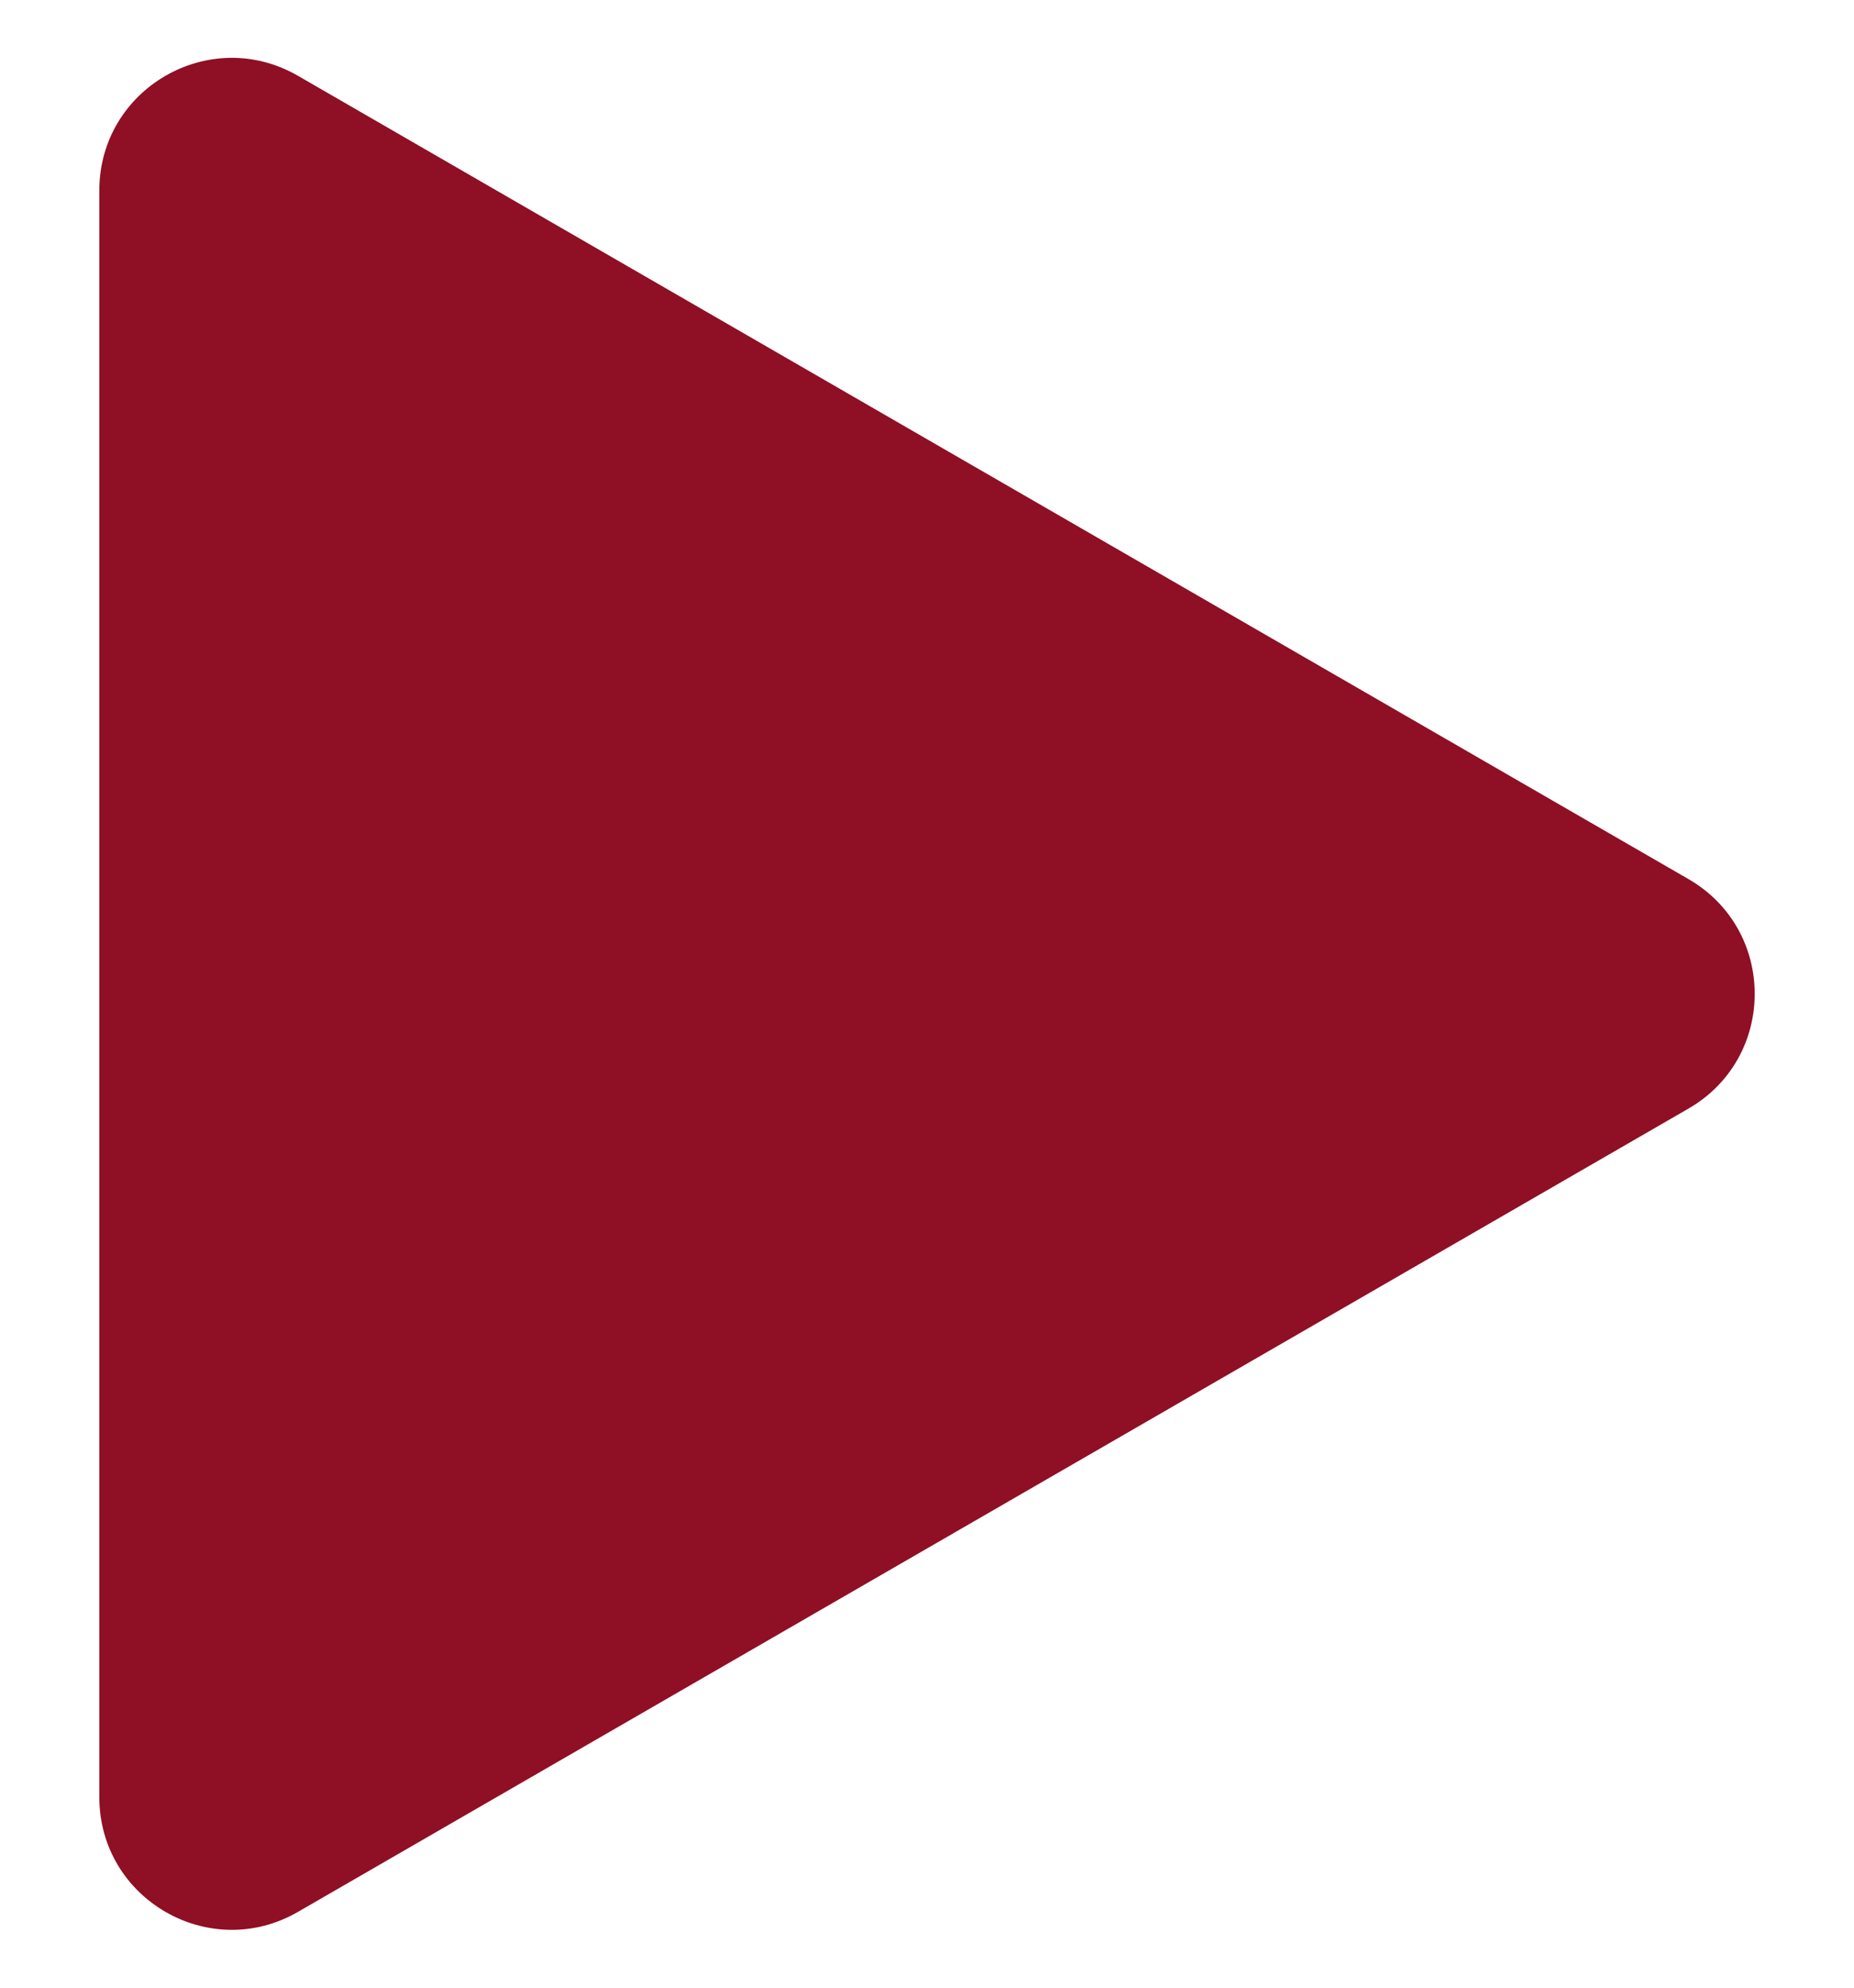 <svg width="14" height="15" viewBox="0 0 14 15" fill="none" xmlns="http://www.w3.org/2000/svg">
<path d="M12.75 6.634C13.417 7.019 13.417 7.981 12.75 8.366L2.25 14.428C1.583 14.813 0.75 14.332 0.75 13.562L0.75 1.438C0.75 0.668 1.583 0.187 2.25 0.572L12.75 6.634Z" fill="#8F0F25"/>
</svg>
